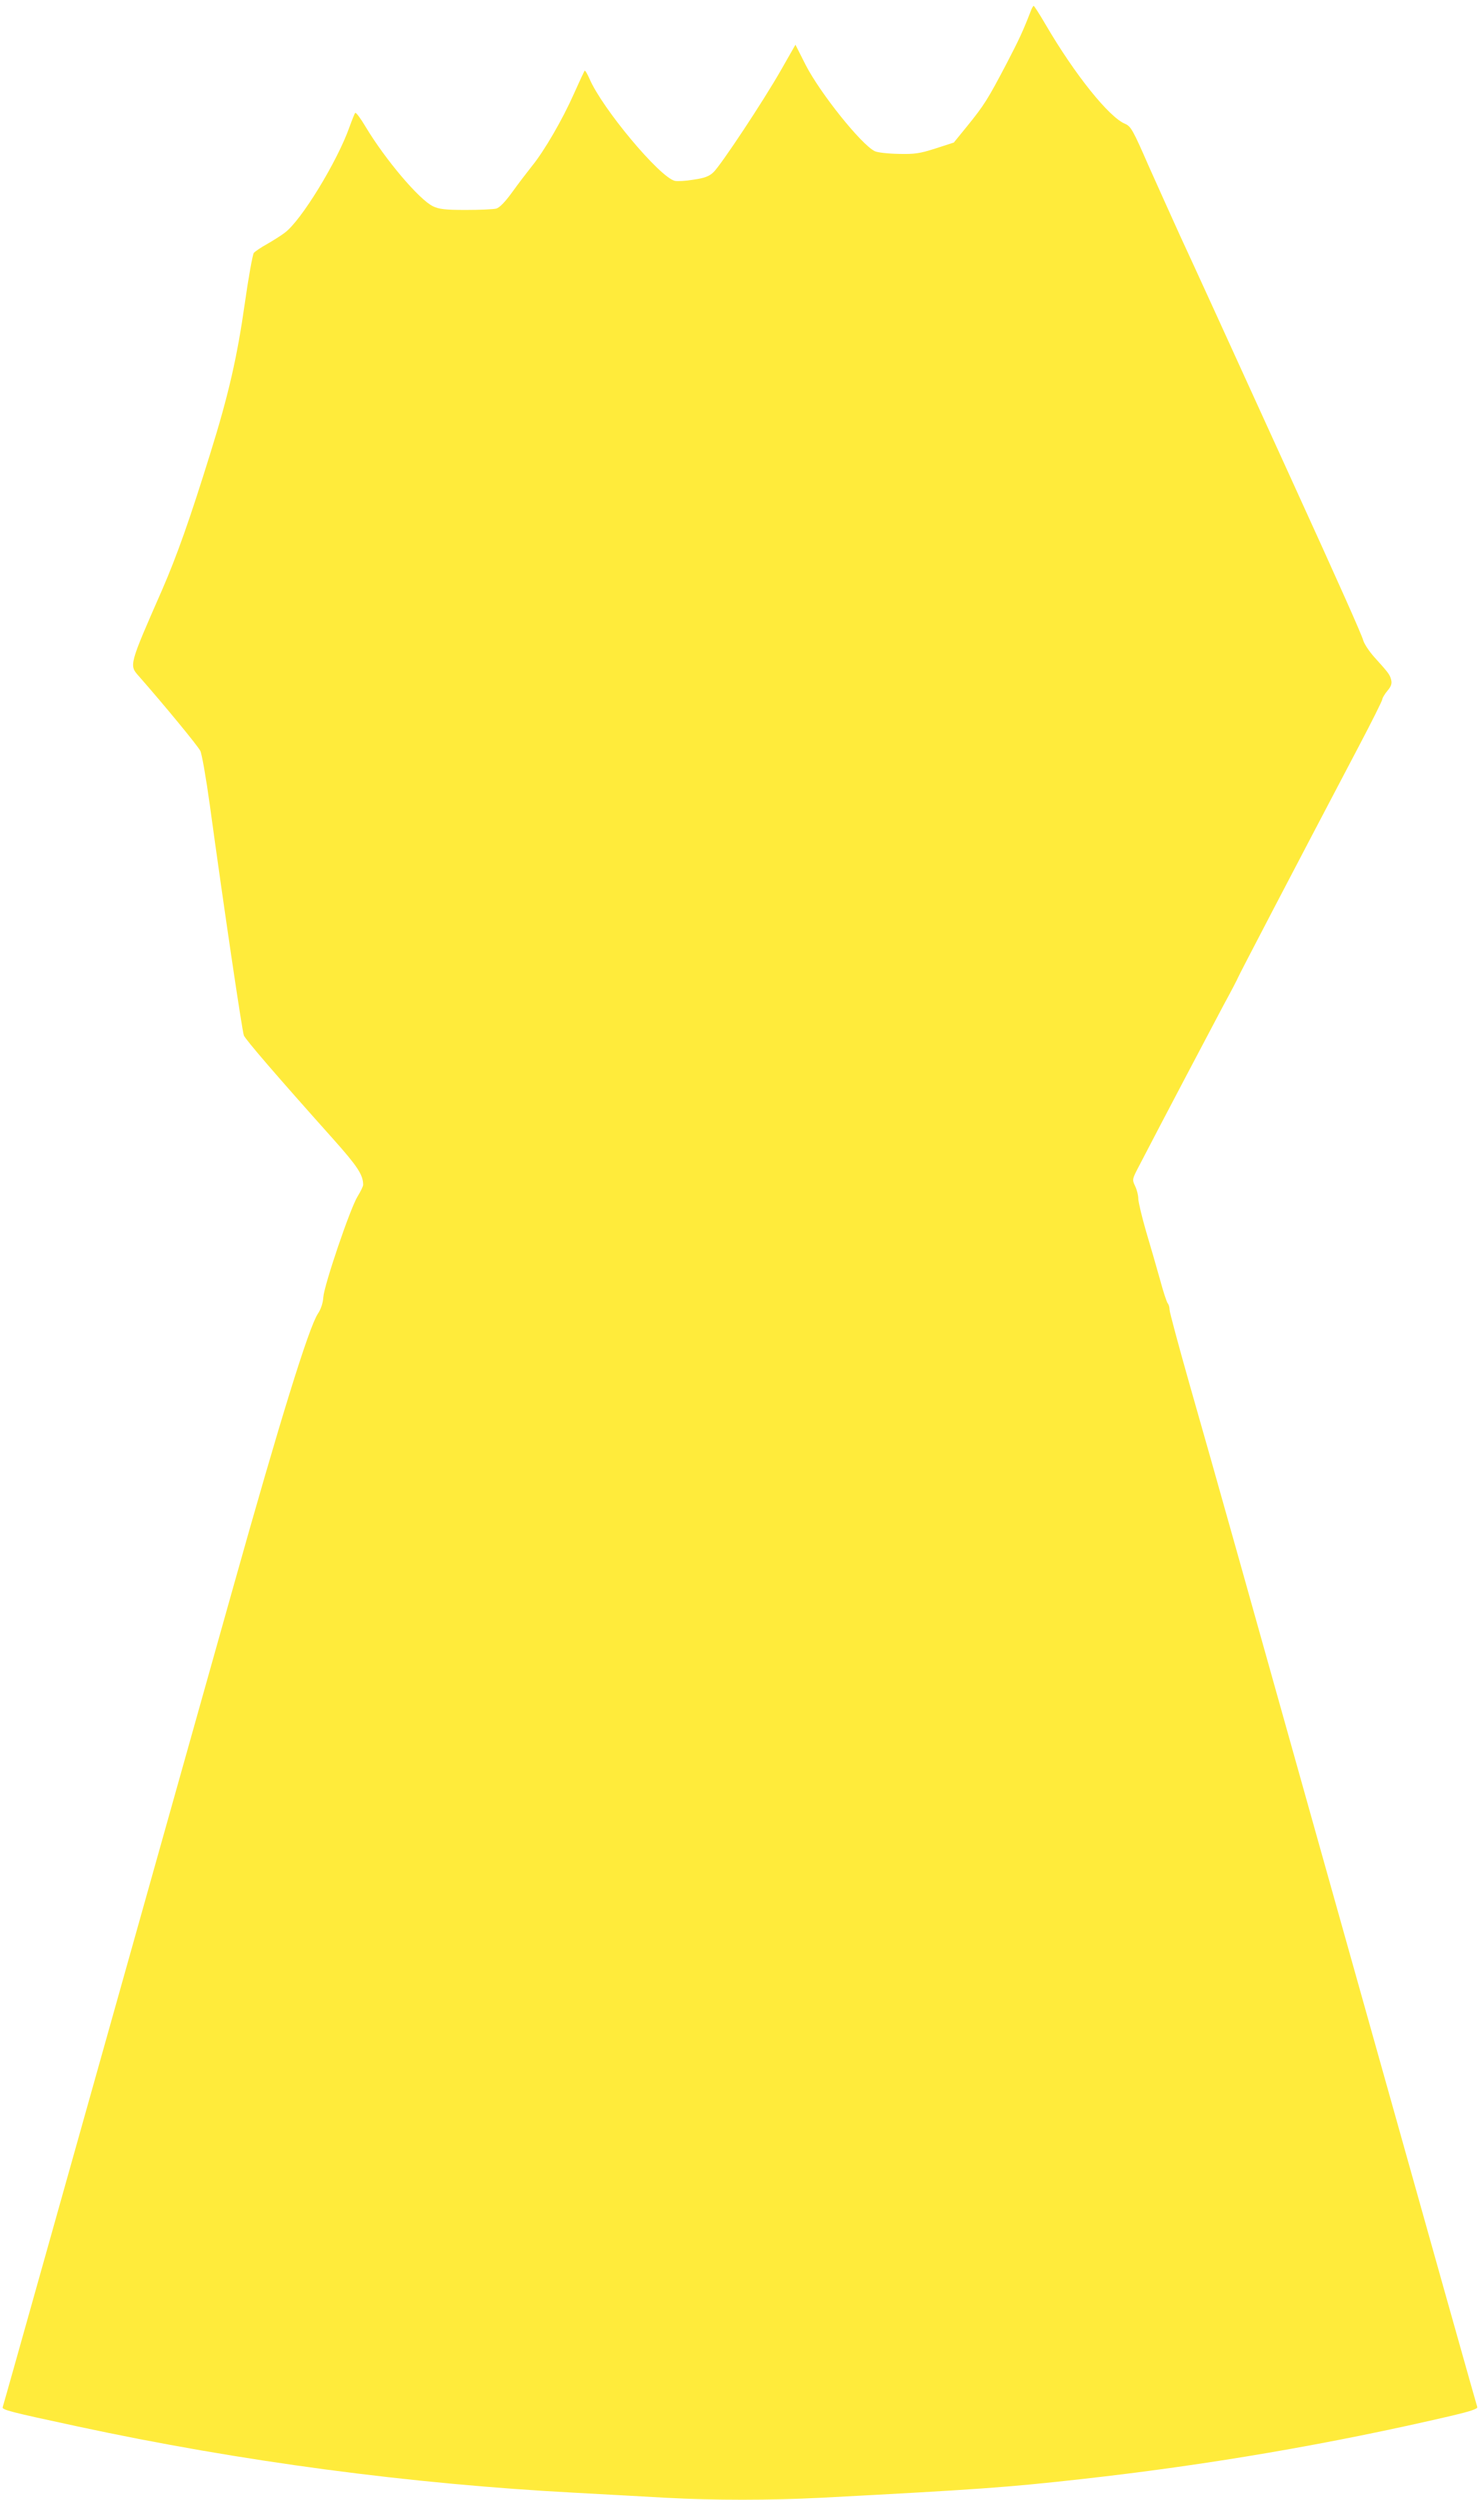 <?xml version="1.0" standalone="no"?>
<!DOCTYPE svg PUBLIC "-//W3C//DTD SVG 20010904//EN"
 "http://www.w3.org/TR/2001/REC-SVG-20010904/DTD/svg10.dtd">
<svg version="1.0" xmlns="http://www.w3.org/2000/svg"
 width="758pt" height="1280pt" viewBox="0 0 758 1280"
 preserveAspectRatio="xMidYMid meet">
<g transform="translate(0,1280) scale(0.1,-0.1)"
fill="#ffeb3b" stroke="none">
<path d="M5281 12748 c-42 -109 -62 -151 -127 -276 -95 -181 -114 -211 -199
-316 l-70 -86 -93 -30 c-81 -26 -107 -30 -190 -28 -54 1 -108 7 -122 14 -69
34 -279 296 -354 442 l-52 103 -73 -128 c-91 -160 -309 -489 -347 -525 -22
-21 -46 -30 -102 -38 -41 -7 -84 -9 -96 -6 -78 19 -372 371 -437 523 -11 25
-22 44 -25 41 -2 -3 -27 -56 -55 -119 -58 -131 -152 -293 -215 -370 -24 -30
-69 -89 -100 -132 -36 -50 -65 -80 -82 -85 -15 -4 -85 -7 -157 -7 -106 0 -137
4 -168 19 -71 35 -243 238 -344 406 -26 44 -50 76 -54 72 -3 -4 -16 -36 -29
-72 -62 -176 -248 -481 -332 -542 -18 -14 -58 -39 -89 -57 -31 -17 -62 -38
-69 -46 -6 -8 -27 -123 -46 -257 -39 -275 -83 -469 -178 -773 -104 -335 -170
-521 -246 -696 -169 -385 -169 -385 -120 -440 130 -148 304 -359 316 -384 8
-16 30 -142 49 -280 70 -512 165 -1154 174 -1177 9 -22 170 -209 458 -531 124
-139 153 -183 153 -234 0 -7 -13 -34 -29 -60 -38 -62 -171 -454 -175 -515 -2
-30 -12 -61 -28 -85 -47 -71 -197 -557 -433 -1398 -227 -806 -478 -1702 -955
-3398 -122 -434 -223 -794 -226 -802 -6 -14 32 -24 386 -100 833 -179 1698
-294 2545 -339 160 -9 371 -20 470 -26 231 -13 538 -13 785 0 813 43 954 53
1340 96 647 72 1272 179 1898 325 93 22 132 35 128 44 -4 12 -163 575 -796
2830 -144 512 -333 1187 -421 1500 -88 314 -205 727 -260 919 -54 191 -99 358
-99 370 0 12 -4 26 -9 32 -5 5 -23 59 -39 119 -17 61 -49 172 -72 249 -22 76
-40 152 -40 168 0 17 -7 45 -16 64 -16 34 -16 35 19 102 127 245 372 709 433
824 41 75 74 139 74 141 0 4 286 552 618 1183 67 127 122 237 122 244 0 6 12
26 26 43 19 22 24 37 19 56 -7 27 -12 34 -87 117 -25 28 -51 67 -56 85 -10 34
-120 281 -370 829 -312 685 -504 1105 -569 1245 -38 83 -109 242 -159 353 -82
188 -92 205 -122 218 -82 34 -257 252 -406 507 -31 53 -59 97 -62 97 -2 0 -8
-10 -13 -22z"/>
</g>
</svg>
